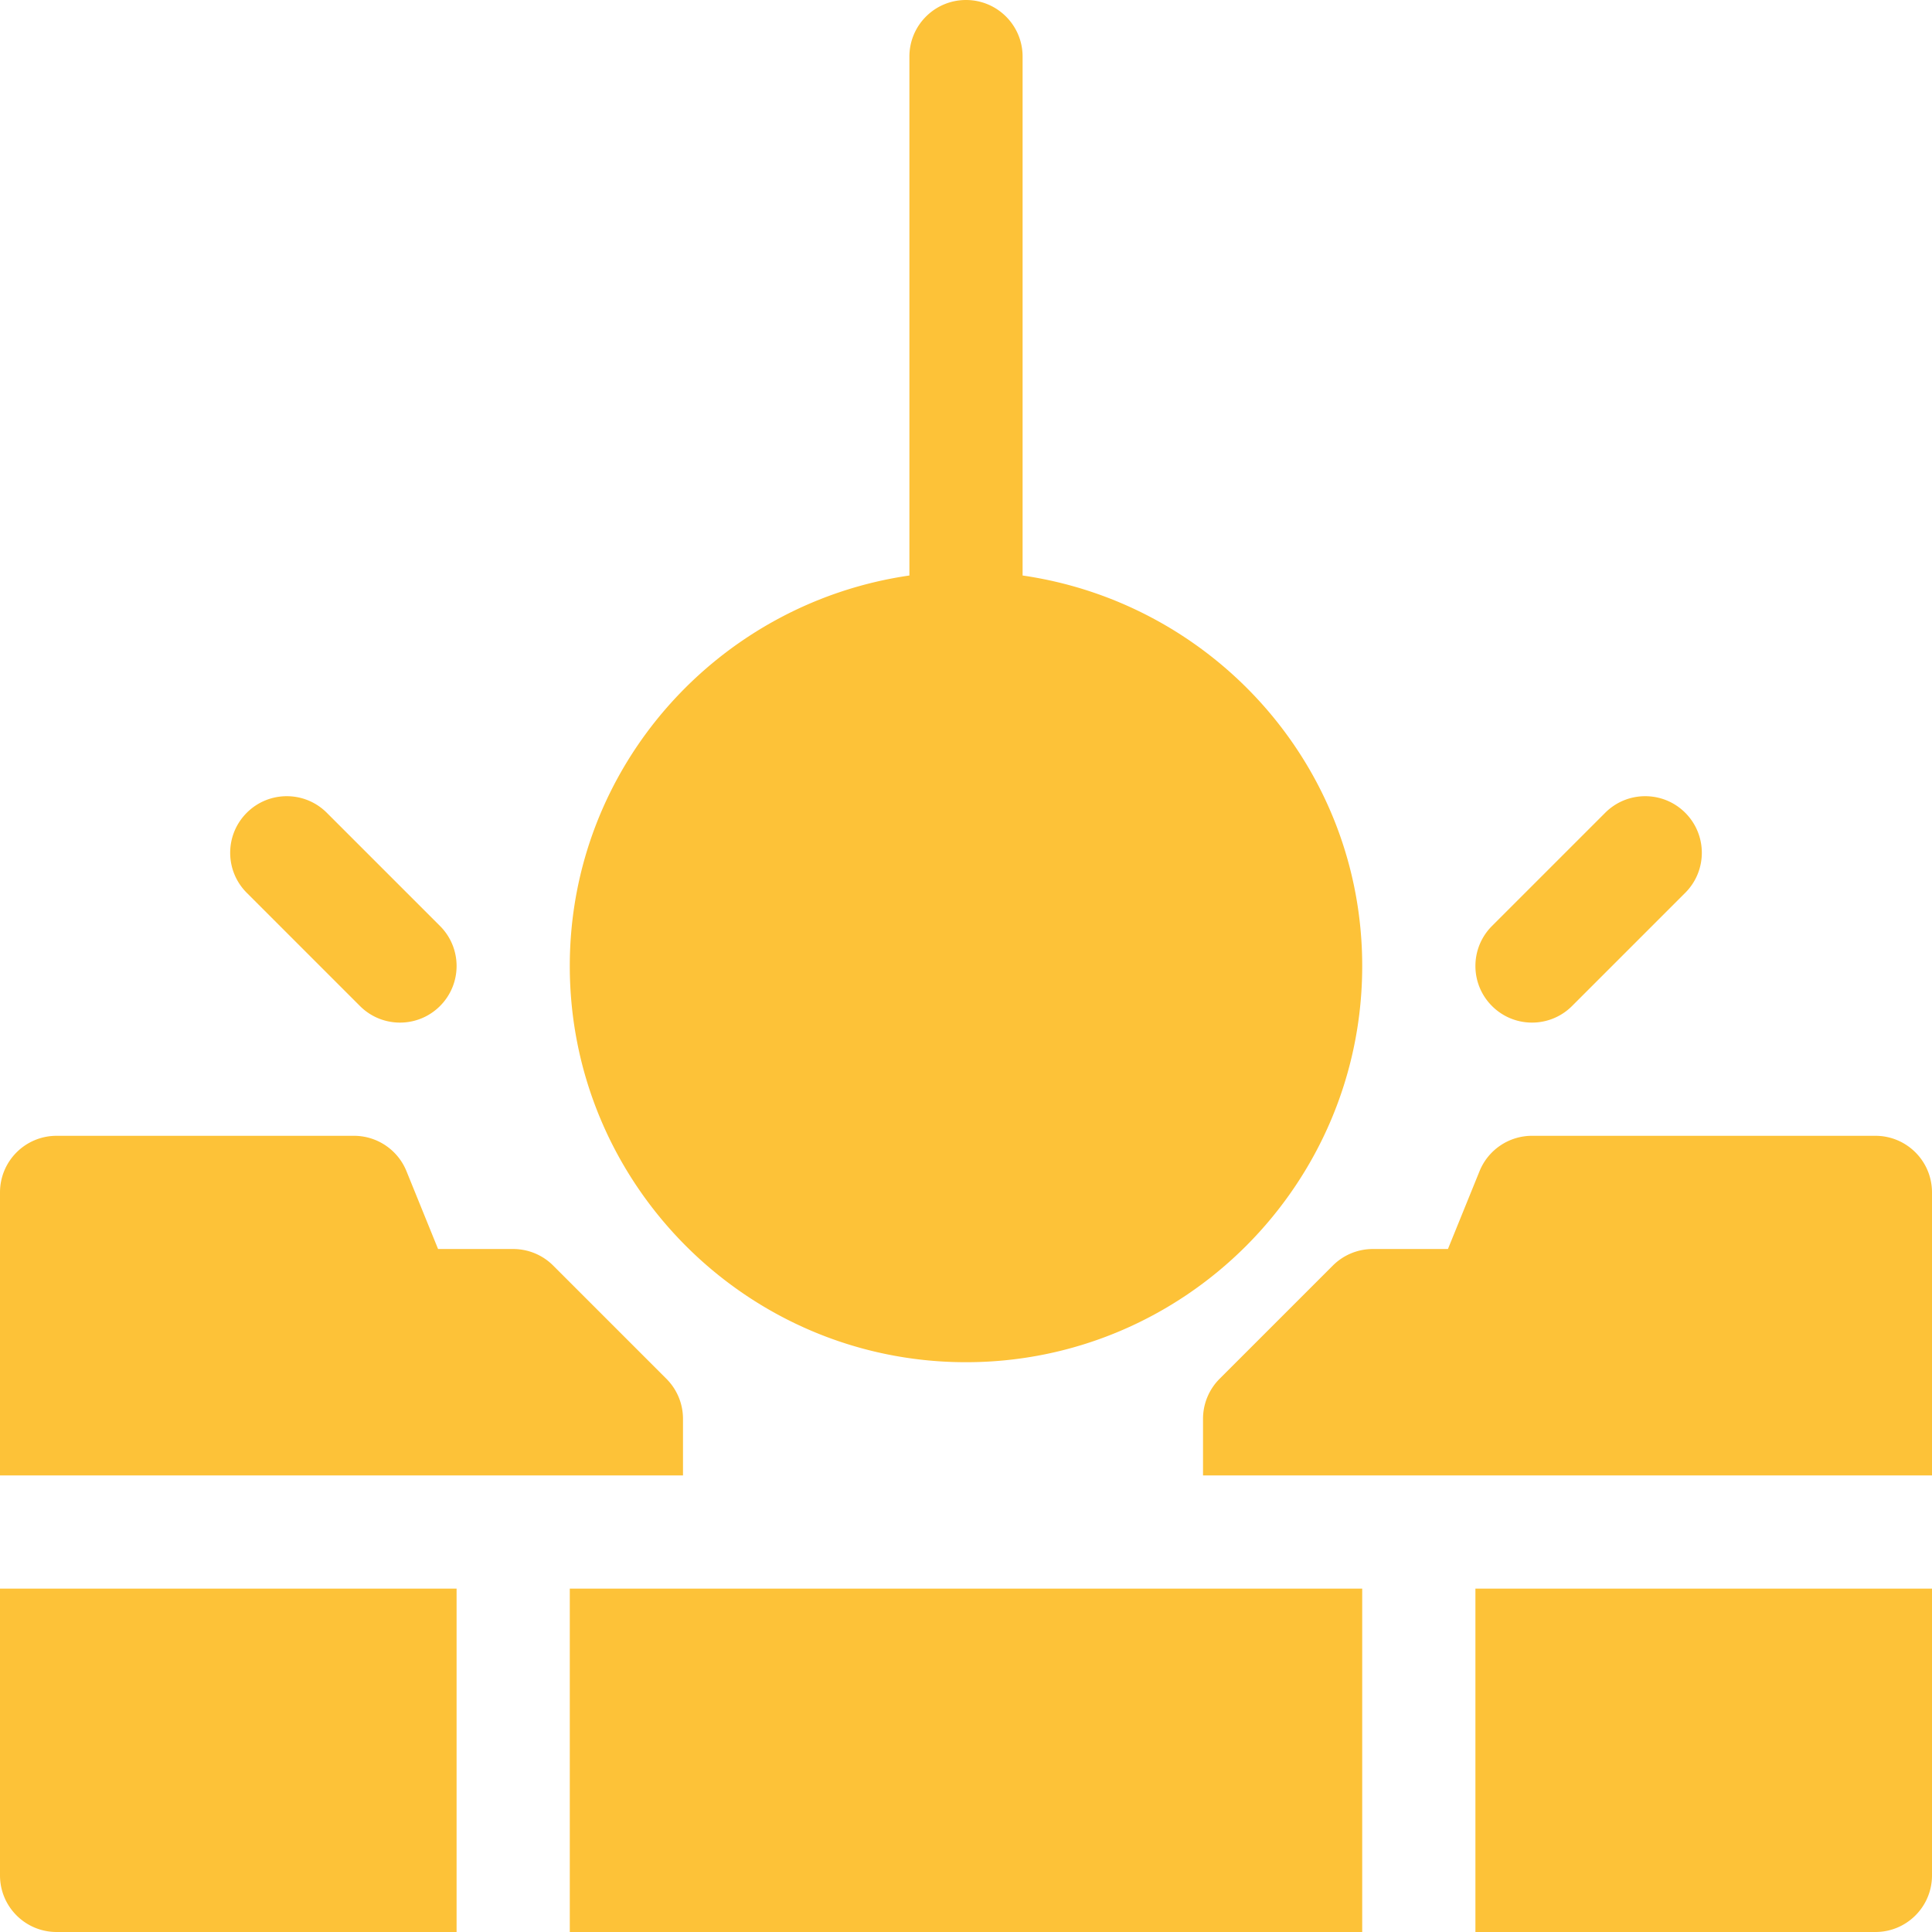 <svg xmlns="http://www.w3.org/2000/svg" width="512" height="512"><path fill="#fdc238" d="M65.395 215.395c-5.859 5.859-5.859 15.352 0 21.211l30 30c5.859 5.859 15.352 5.859 21.211 0s5.859-15.352 0-21.211l-30-30c-5.86-5.86-15.352-5.86-21.211 0m330 51.21c5.859 5.859 15.352 5.859 21.211 0l30-30c5.859-5.859 5.859-15.352 0-21.211s-15.352-5.859-21.211 0l-30 30c-5.86 5.86-5.86 15.352 0 21.211M256 361c57.891 0 105-47.109 105-105 0-52.755-39.25-96.127-90-103.484V15c0-8.291-6.709-15-15-15s-15 6.709-15 15v137.516c-50.75 7.357-90 50.729-90 103.484 0 57.891 47.109 105 105 105m-75 15c0-3.984-1.582-7.793-4.395-10.605l-30-30A14.99 14.99 0 0 0 136 331h-19.907l-8.379-20.64A15.01 15.01 0 0 0 93.813 301H15c-8.291 0-15 6.709-15 15v75h181zm331-60c0-8.291-6.709-15-15-15h-91a15.01 15.01 0 0 0-13.901 9.36L383.72 331h-19.907a14.99 14.99 0 0 0-10.605 4.395l-30 30A15 15 0 0 0 318.813 376v15H512zM151 421h210v91H151zm346 91c8.291 0 15-6.709 15-15v-76H391v91zm-482 0h106v-91H0v76c0 8.291 6.709 15 15 15" data-original="#000000"/></svg>